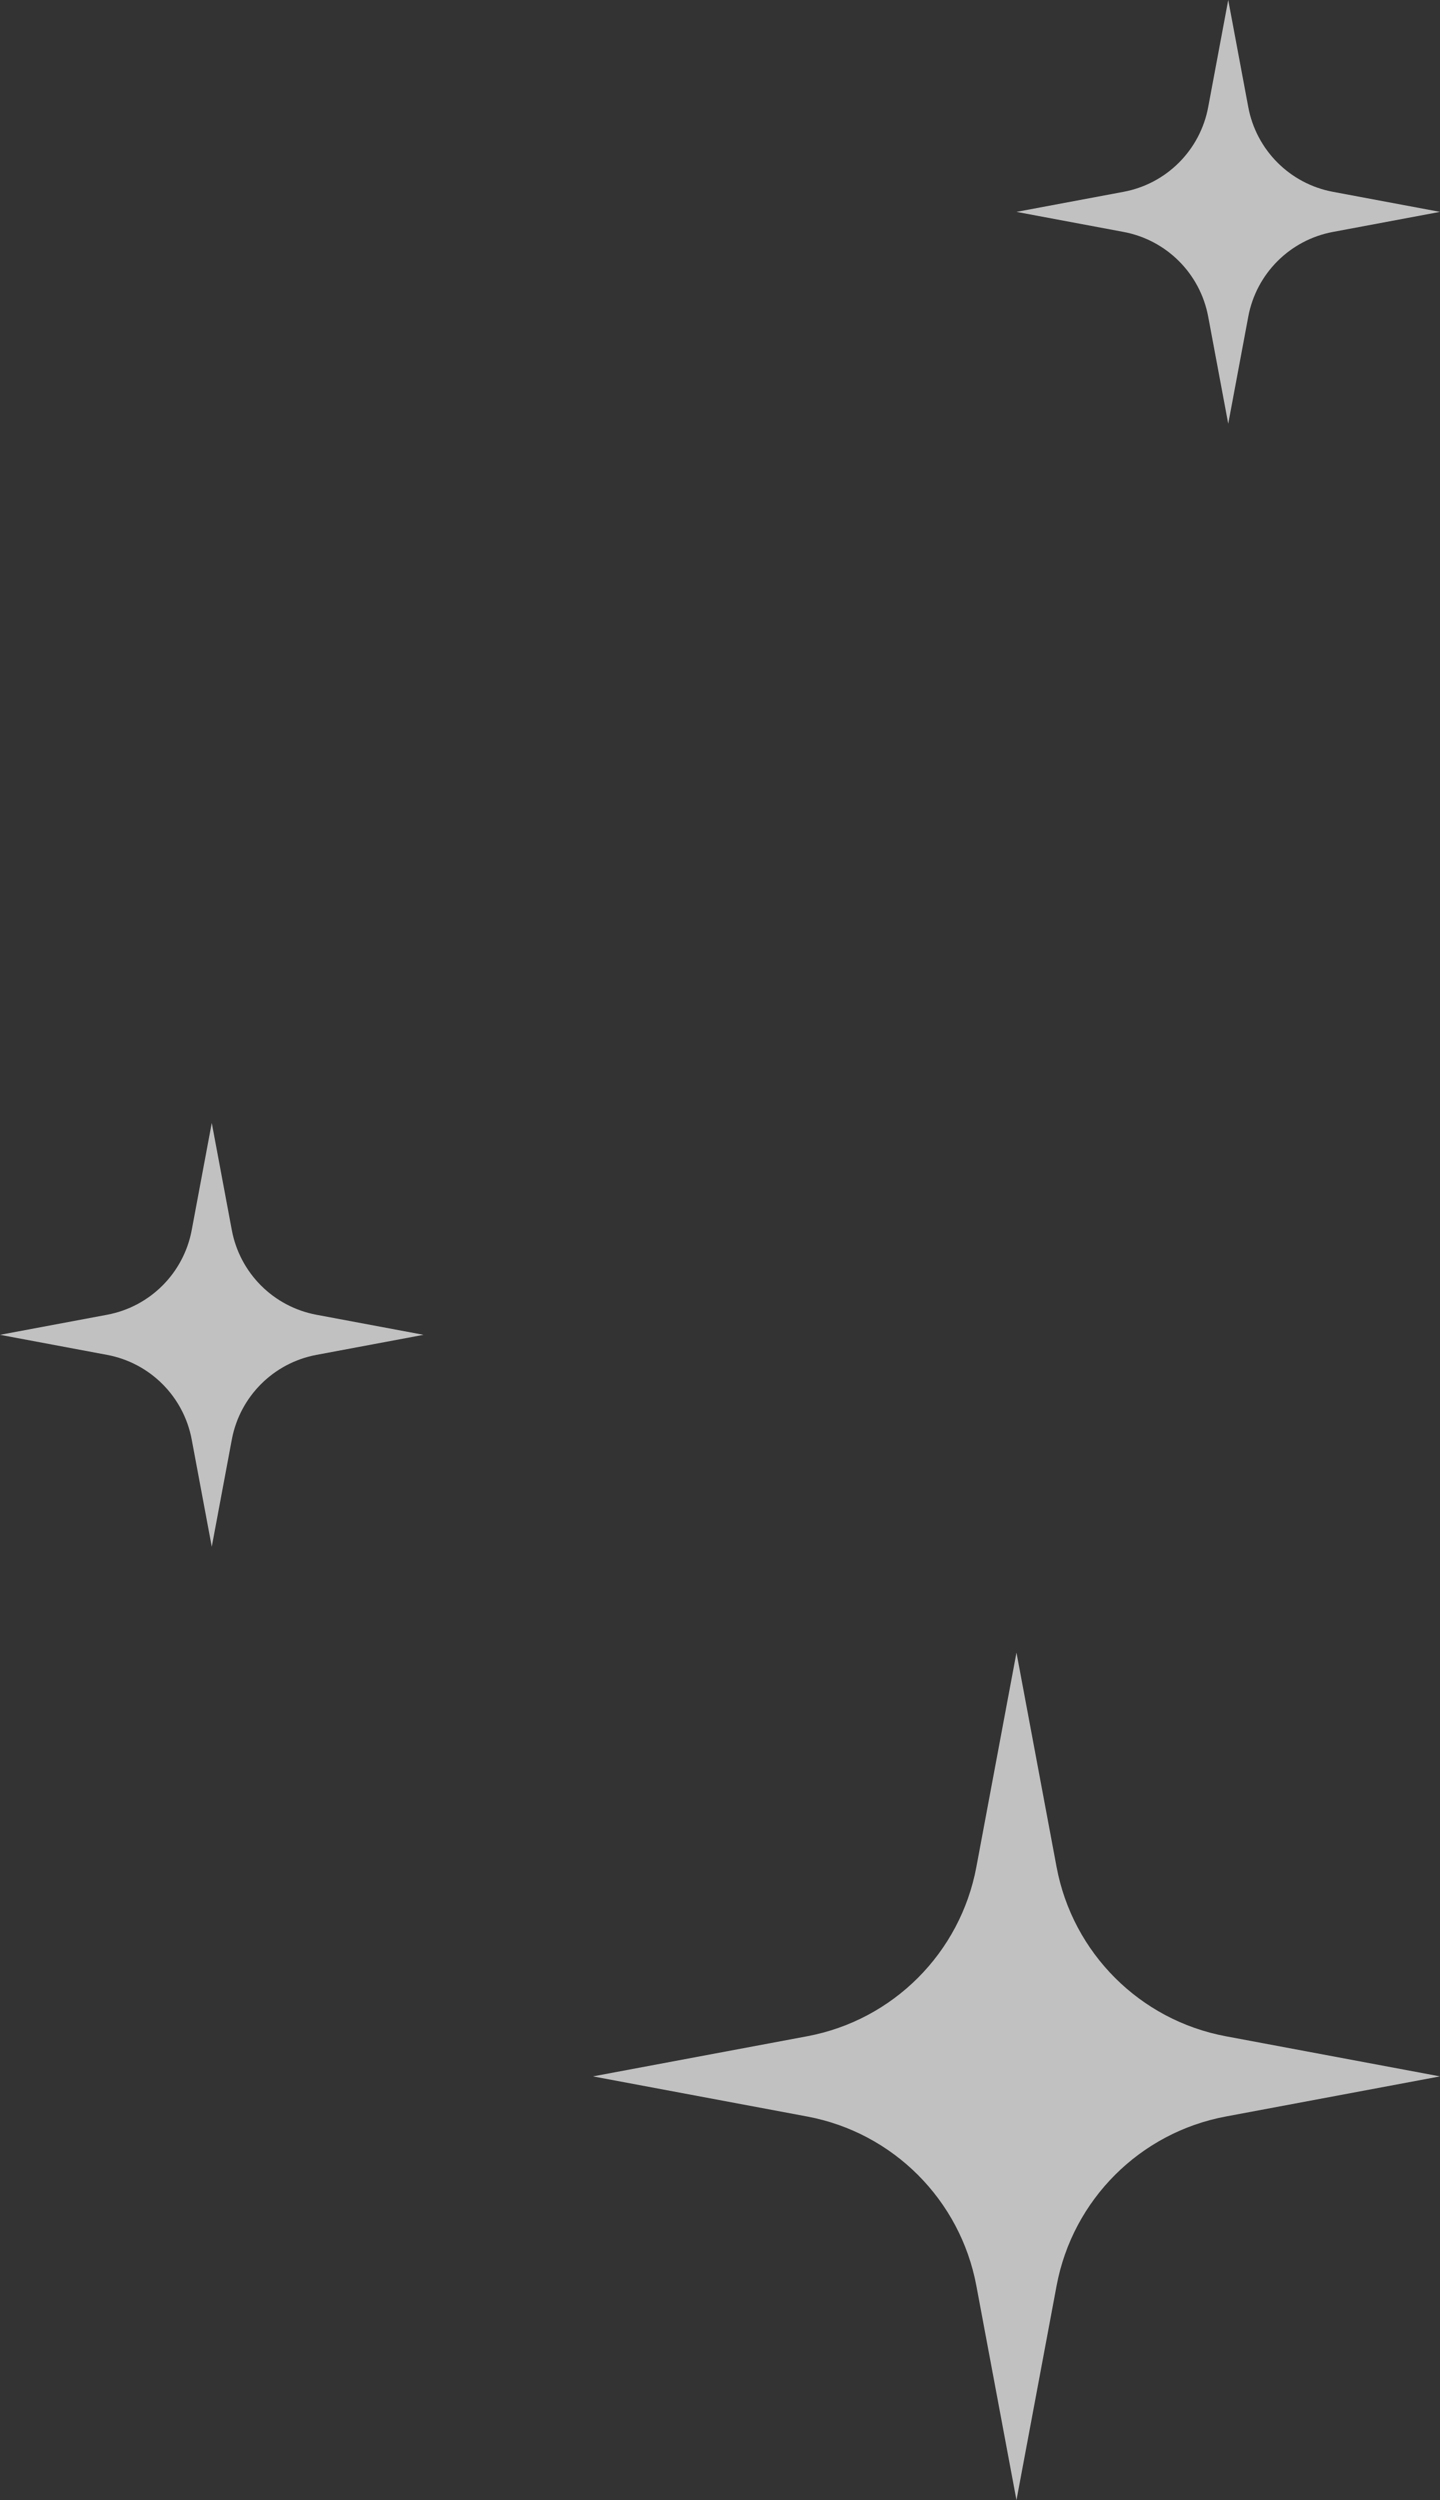 <?xml version="1.0" encoding="UTF-8"?> <svg xmlns="http://www.w3.org/2000/svg" width="68" height="118" viewBox="0 0 68 118" fill="none"><rect x="0" y="0" width="68" height="118" fill="#333333" stroke="none"/><path opacity="0.7" d="M48 78L49.894 88.117C50.653 92.173 53.827 95.347 57.883 96.106L68 98L57.883 99.894C53.827 100.653 50.653 103.827 49.894 107.883L48 118L46.106 107.883C45.347 103.827 42.173 100.653 38.117 99.894L28 98L38.117 96.106C42.173 95.347 45.347 92.173 46.106 88.117L48 78Z" fill="#FEFEFE"></path><path opacity="0.7" d="M10 53L10.947 58.059C11.327 60.087 12.913 61.673 14.941 62.053L20 63L14.941 63.947C12.913 64.327 11.327 65.913 10.947 67.942L10 73L9.053 67.942C8.673 65.913 7.087 64.327 5.058 63.947L0 63L5.058 62.053C7.087 61.673 8.673 60.087 9.053 58.059L10 53Z" fill="#FEFEFE"></path><path opacity="0.7" d="M58 0L58.947 5.058C59.327 7.087 60.913 8.673 62.941 9.053L68 10L62.941 10.947C60.913 11.327 59.327 12.913 58.947 14.941L58 20L57.053 14.941C56.673 12.913 55.087 11.327 53.059 10.947L48 10L53.059 9.053C55.087 8.673 56.673 7.087 57.053 5.058L58 0Z" fill="#FEFEFE"></path></svg> 